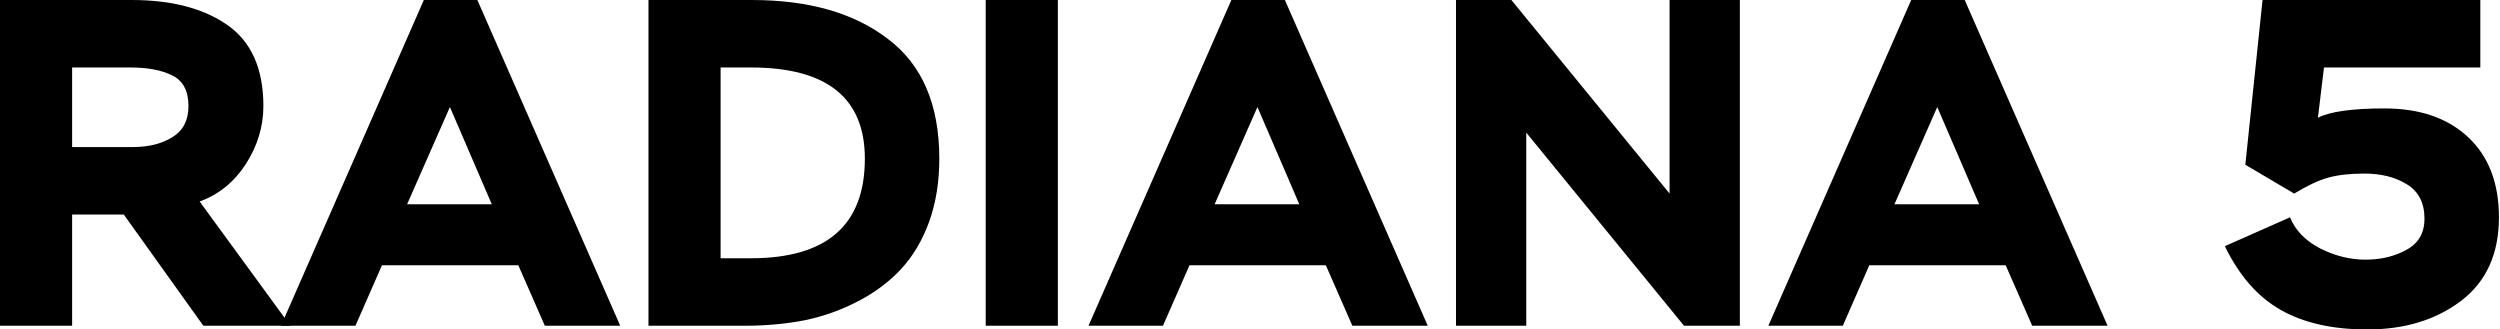 <?xml version="1.0" encoding="UTF-8"?> <svg xmlns="http://www.w3.org/2000/svg" width="516" height="68" viewBox="0 0 516 68" fill="none"> <path d="M14.887 44.277V67.232H0V0H27.181C35.441 0 42.036 1.729 46.966 5.186C51.897 8.644 54.362 14.215 54.362 21.898C54.362 26.124 53.145 30.126 50.712 33.904C48.279 37.618 45.109 40.179 41.203 41.588L59.932 67.232H41.972L25.548 44.277H14.887ZM26.893 13.927H14.887V30.35H27.469C30.671 30.35 33.36 29.678 35.537 28.333C37.778 26.989 38.898 24.844 38.898 21.898C38.898 18.761 37.778 16.648 35.537 15.559C33.36 14.471 30.478 13.927 26.893 13.927Z" fill="black"></path> <path d="M73.365 67.232H57.997L87.483 0H98.528L128.014 67.232H112.455L106.98 54.746H78.839L73.365 67.232ZM101.506 42.164L92.862 22.09L84.026 42.164H101.506Z" fill="black"></path> <path d="M153.726 67.232H133.845V0H155.167C166.948 0 176.329 2.689 183.308 8.068C190.351 13.382 193.873 21.61 193.873 32.752C193.873 37.554 193.169 41.908 191.76 45.814C190.351 49.656 188.431 52.889 185.997 55.514C183.564 58.14 180.619 60.349 177.161 62.142C173.768 63.934 170.118 65.247 166.212 66.079C162.306 66.848 158.144 67.232 153.726 67.232ZM154.975 13.927H148.732V53.305H154.975C170.662 53.305 178.506 46.454 178.506 32.752C178.506 20.202 170.662 13.927 154.975 13.927Z" fill="black"></path> <path d="M218.338 67.232H203.451V0H218.338V67.232Z" fill="black"></path> <path d="M240.037 67.232H224.67L254.156 0H265.201L294.687 67.232H279.128L273.653 54.746H245.512L240.037 67.232ZM268.179 42.164L259.534 22.09L250.698 42.164H268.179Z" fill="black"></path> <path d="M359.105 0V67.232H347.58L315.02 27.373V67.232H300.517V0H311.947L344.602 39.955V0H359.105Z" fill="black"></path> <path d="M380.354 67.232H364.986L394.472 0H405.518L435.004 67.232H419.444L413.97 54.746H385.828L380.354 67.232ZM408.495 42.164L399.851 22.09L391.015 42.164H408.495Z" fill="black"></path> <path d="M473.521 39.955L463.436 34L466.99 0H511.939V13.927H479.668L478.419 24.299C480.916 23.019 485.495 22.379 492.154 22.379C499.453 22.379 505.216 24.363 509.442 28.333C513.668 32.303 515.781 37.81 515.781 44.853C515.781 52.409 513.156 58.172 507.905 62.142C502.719 66.047 496.284 68 488.6 68C481.429 68 475.474 66.656 470.736 63.966C465.997 61.277 462.156 56.891 459.21 50.808L472.657 44.853C473.745 47.542 475.826 49.688 478.899 51.288C481.973 52.825 485.078 53.593 488.216 53.593C491.417 53.593 494.235 52.921 496.668 51.576C499.165 50.232 500.414 48.087 500.414 45.141C500.414 41.876 499.197 39.507 496.764 38.034C494.395 36.561 491.481 35.825 488.024 35.825C485.014 35.825 482.485 36.113 480.436 36.689C478.451 37.266 476.146 38.354 473.521 39.955Z" fill="black"></path> </svg> 